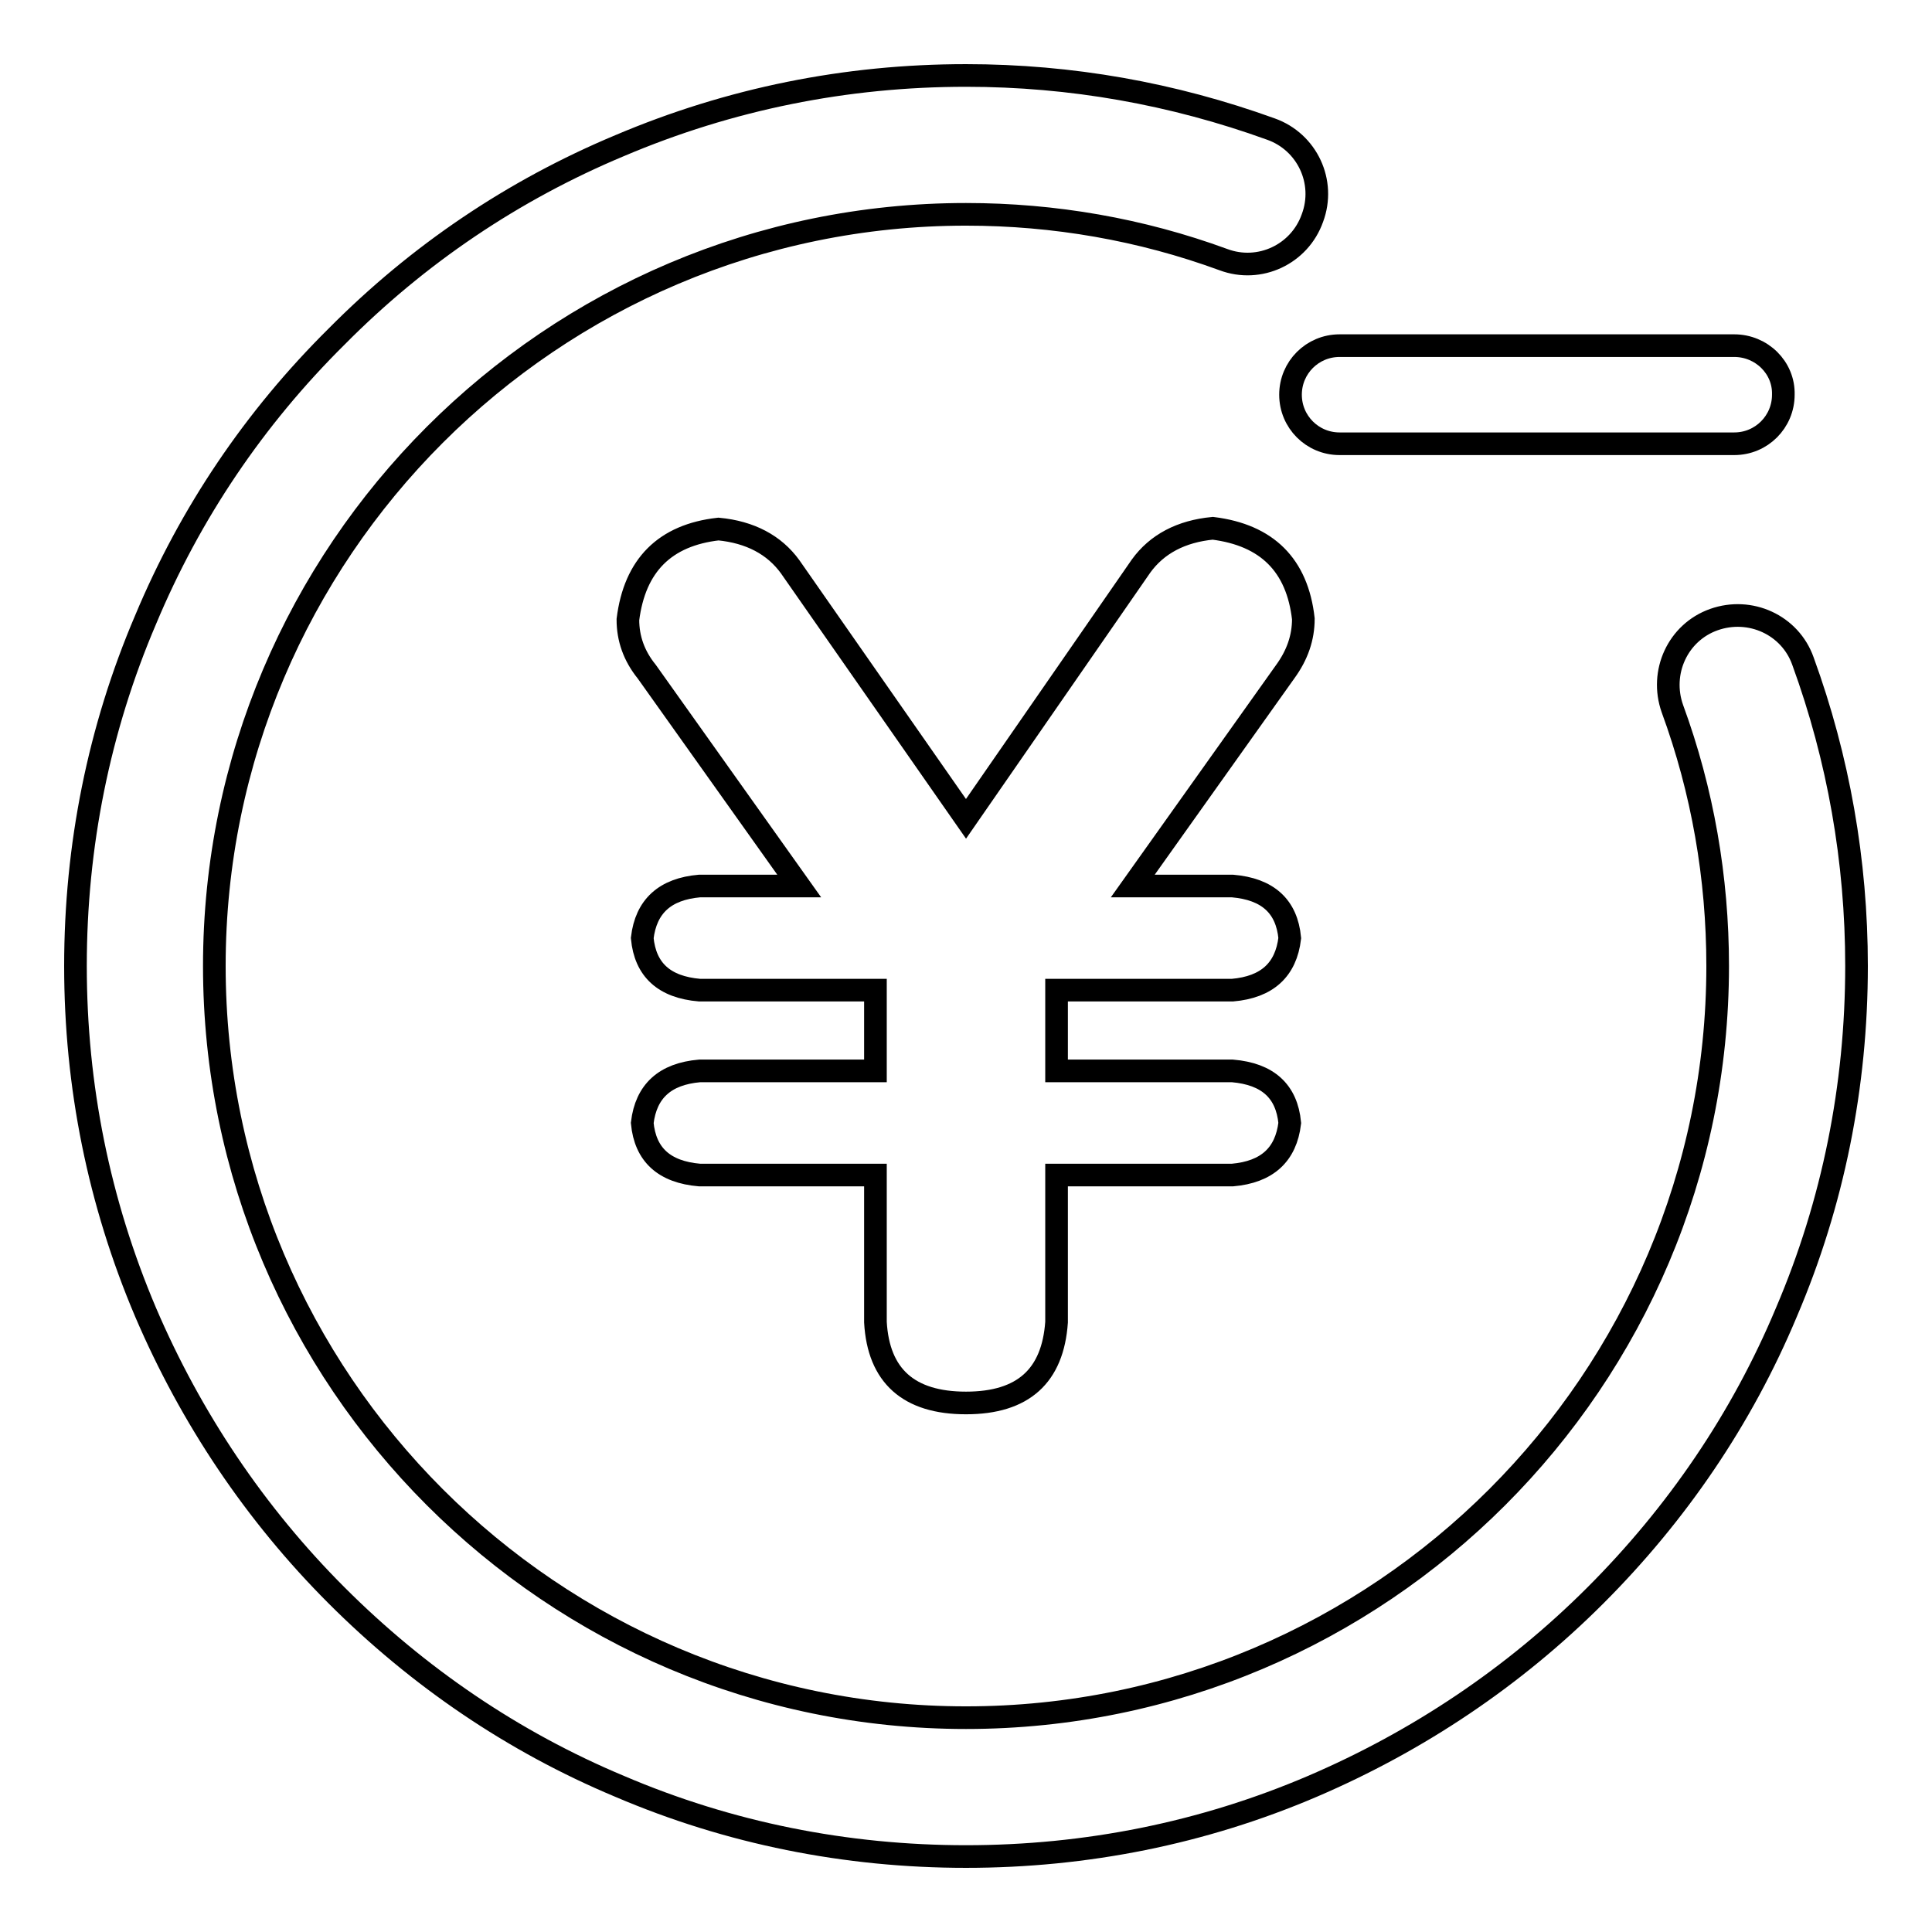 <?xml version="1.0" encoding="utf-8"?>
<!-- Svg Vector Icons : http://www.onlinewebfonts.com/icon -->
<!DOCTYPE svg PUBLIC "-//W3C//DTD SVG 1.1//EN" "http://www.w3.org/Graphics/SVG/1.1/DTD/svg11.dtd">
<svg version="1.1" xmlns="http://www.w3.org/2000/svg" xmlns:xlink="http://www.w3.org/1999/xlink" x="0px" y="0px" viewBox="0 0 256 256" enable-background="new 0 0 256 256" xml:space="preserve">
<g> <path stroke-width="3" fill-opacity="0" stroke="#000000"  d="M172.7,82c-0.8-7.1-4.8-11.1-12-12c-4.2,0.4-7.4,2.1-9.5,5L128,108.5l-23.3-33.4c-2.1-2.9-5.3-4.6-9.5-5 c-7.1,0.8-11.1,4.8-12,12c0,2.5,0.8,4.8,2.5,6.9l20.2,28.4H92.7c-4.6,0.4-7.1,2.7-7.6,6.9c0.4,4.2,2.9,6.5,7.6,6.9H116v10.7H92.7 c-4.6,0.4-7.1,2.7-7.6,6.9c0.4,4.2,2.9,6.5,7.6,6.9H116v19.5c0.4,7.1,4.4,10.7,12,10.7s11.5-3.6,12-10.7v-19.5h23.3 c4.6-0.4,7.1-2.7,7.6-6.9c-0.4-4.2-2.9-6.5-7.6-6.9H140v-10.7h23.3c4.6-0.4,7.1-2.7,7.6-6.9c-0.4-4.2-2.9-6.5-7.6-6.9h-13.2 l20.2-28.4C171.9,86.8,172.7,84.5,172.7,82z M128,246c-15.9,0-31.4-3.1-45.9-9.3c-14.1-5.9-26.7-14.5-37.5-25.3 c-10.8-10.8-19.3-23.5-25.3-37.5c-6.2-14.6-9.3-30-9.3-45.9c0-15.9,3.1-31.4,9.3-45.9C25.2,68,33.7,55.4,44.6,44.6 C55.4,33.7,68,25.2,82.1,19.3c14.6-6.2,30-9.3,45.9-9.3c13.9,0,27.4,2.4,40.4,7.1c4.8,1.7,7.3,7,5.5,11.8c-1.7,4.8-7,7.3-11.8,5.5 c-10.9-4-22.4-6-34.1-6c-54.9,0-99.6,44.7-99.6,99.6s44.7,99.6,99.6,99.6c54.9,0,99.6-44.7,99.6-99.6c0-11.7-2-23.2-6-34.1 c-1.7-4.8,0.7-10.1,5.5-11.8c4.8-1.7,10.1,0.7,11.8,5.5c4.7,12.9,7.1,26.5,7.1,40.4c0,15.9-3.1,31.4-9.3,45.9 c-5.9,14.1-14.5,26.7-25.3,37.5c-10.8,10.8-23.5,19.3-37.5,25.3C159.4,242.9,143.9,246,128,246L128,246z M229.8,45.8h-52.3 c-3.6,0-6.5,2.9-6.5,6.5c0,3.6,2.9,6.5,6.5,6.5h52.3c3.6,0,6.5-2.9,6.5-6.5C236.4,48.7,233.4,45.8,229.8,45.8z"/></g>
</svg>